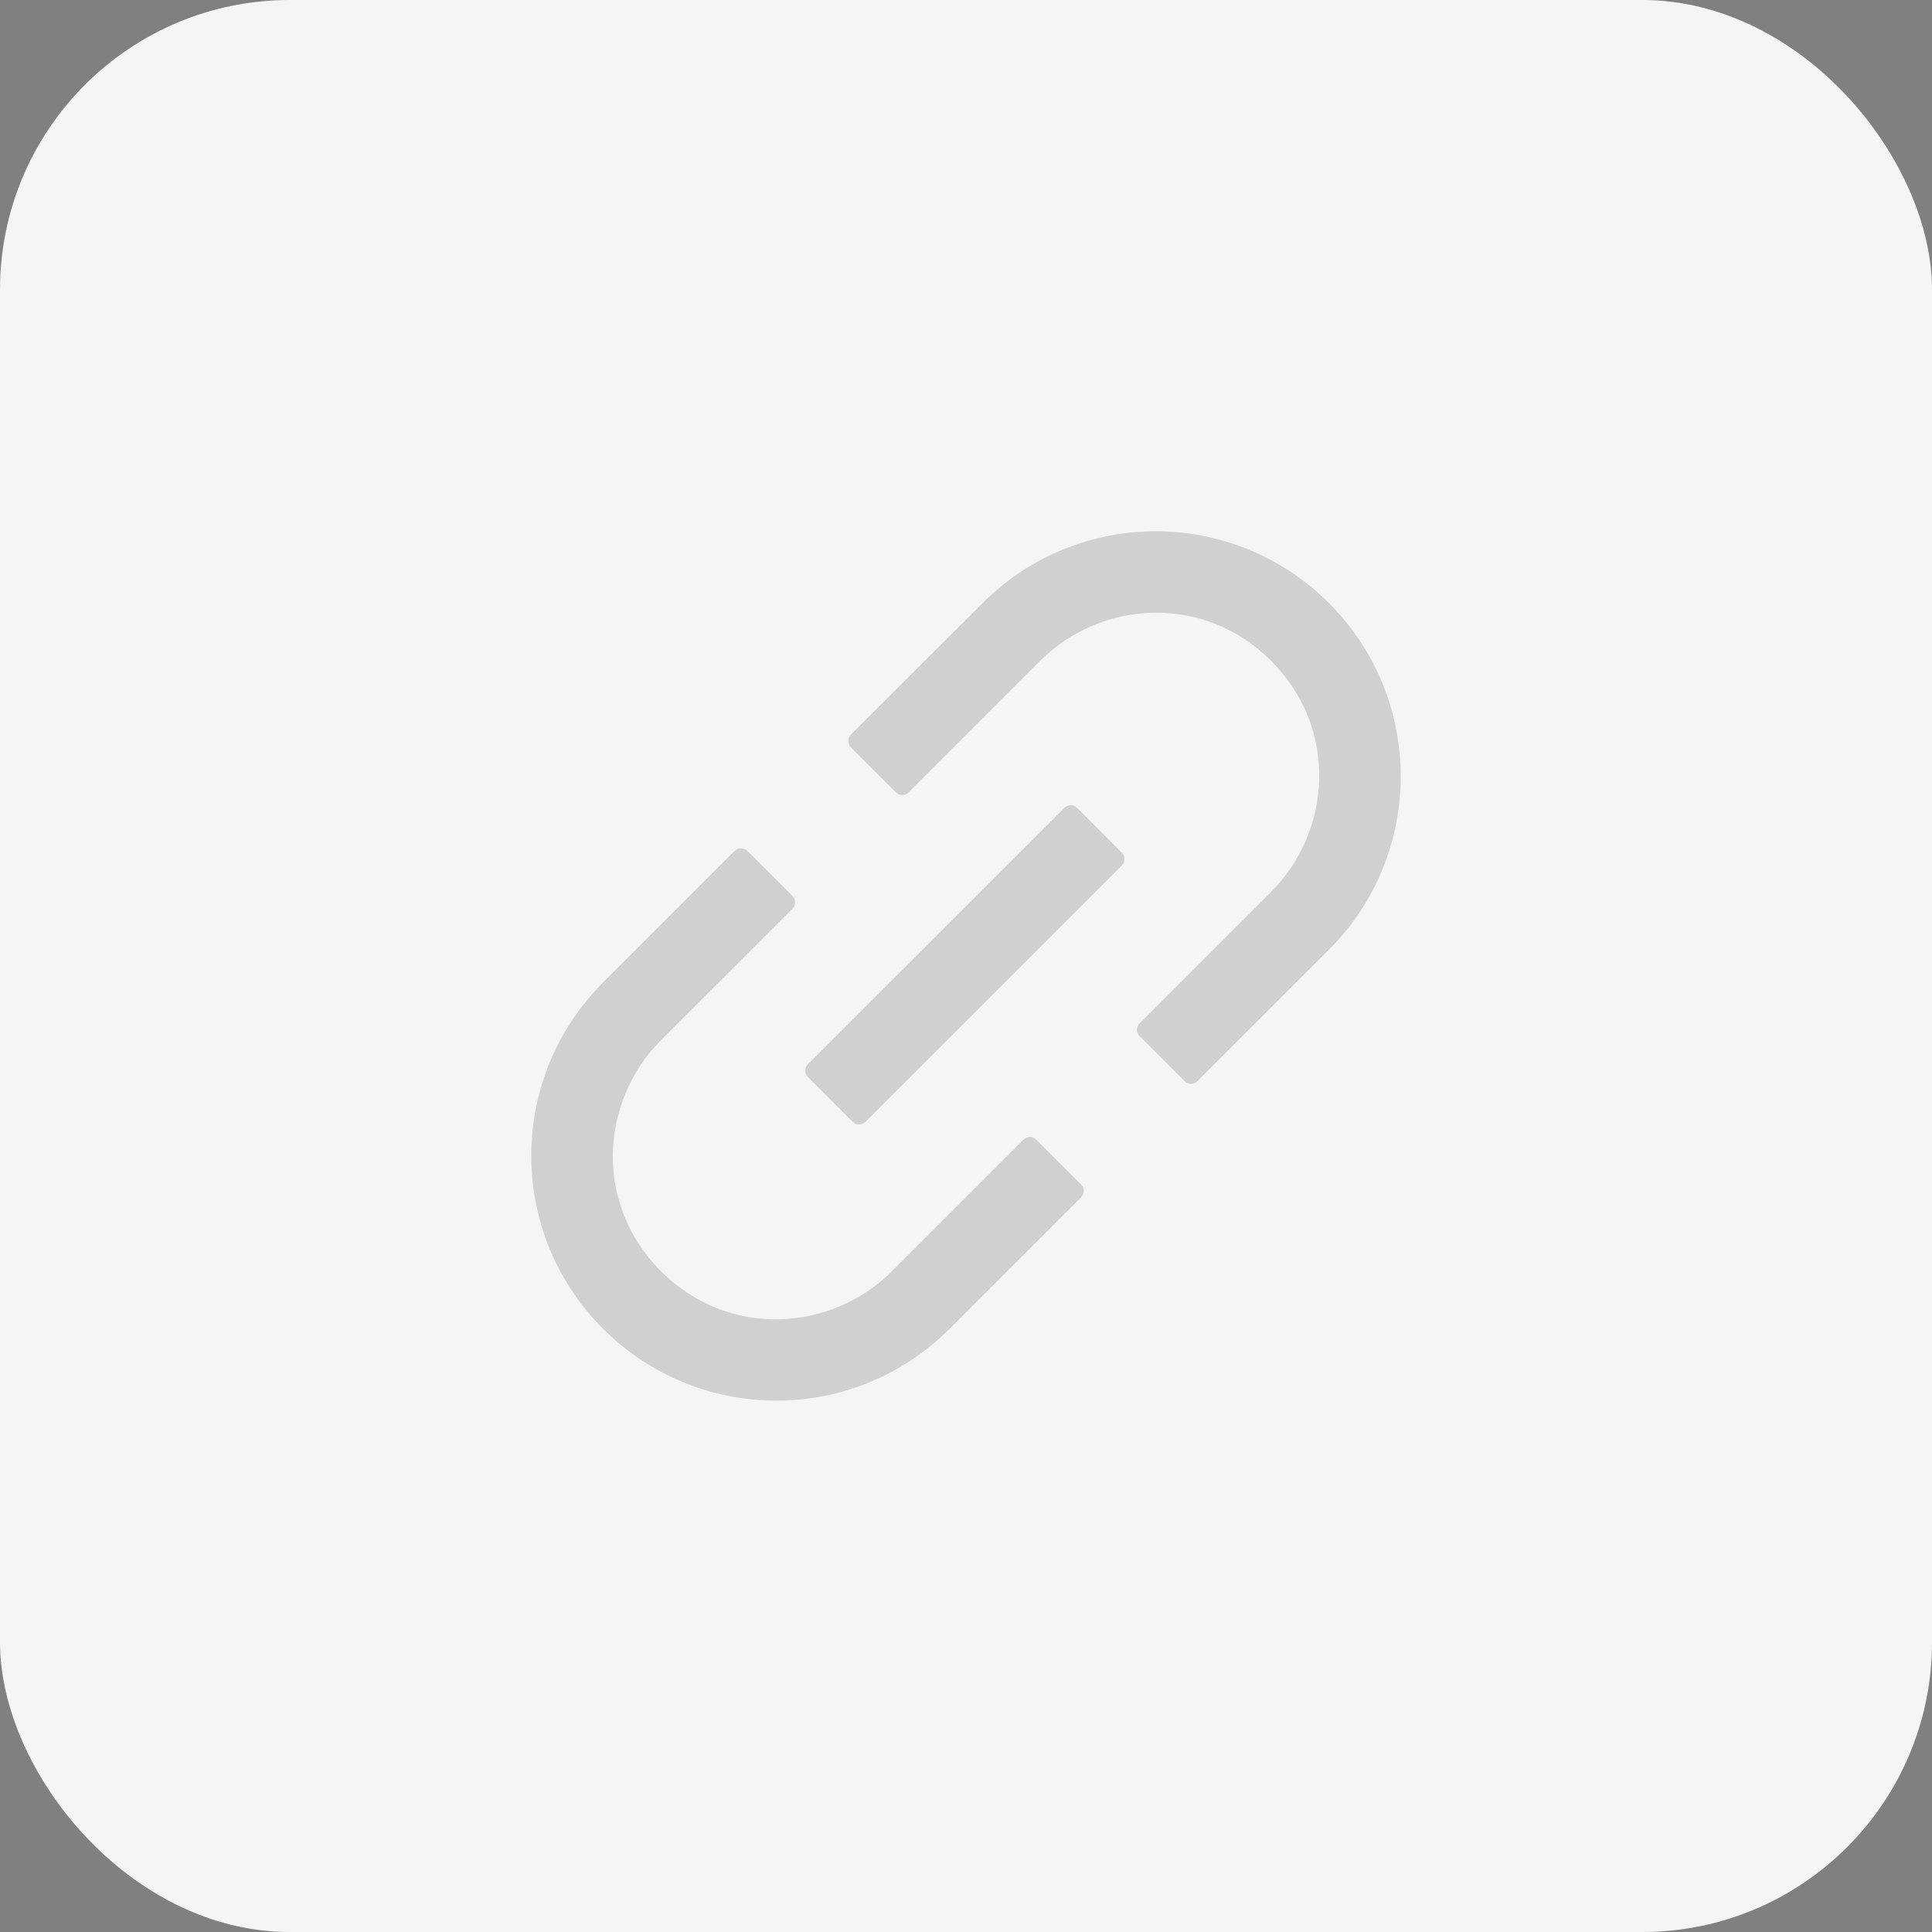 <svg width="40" height="40" viewBox="0 0 40 40" fill="none" xmlns="http://www.w3.org/2000/svg">
<rect x="0" y="0" width="40" height="40" fill="#808080" stroke="none"/>
<rect width="40" height="40" rx="6" fill="#F5F5F5"/>
<path d="M21.454 23.596C21.419 23.561 21.371 23.541 21.322 23.541C21.272 23.541 21.224 23.561 21.189 23.596L18.466 26.319C17.205 27.58 15.077 27.714 13.684 26.319C12.29 24.925 12.424 22.799 13.684 21.538L16.408 18.815C16.48 18.742 16.48 18.623 16.408 18.55L15.475 17.617C15.44 17.582 15.392 17.563 15.343 17.563C15.293 17.563 15.245 17.582 15.21 17.617L12.487 20.34C10.504 22.323 10.504 25.532 12.487 27.512C14.47 29.493 17.678 29.495 19.659 27.512L22.382 24.789C22.455 24.716 22.455 24.597 22.382 24.524L21.454 23.596ZM27.515 12.487C25.532 10.504 22.323 10.504 20.343 12.487L17.617 15.21C17.582 15.245 17.563 15.293 17.563 15.342C17.563 15.392 17.582 15.44 17.617 15.475L18.548 16.405C18.62 16.478 18.74 16.478 18.812 16.405L21.536 13.682C22.797 12.421 24.925 12.287 26.317 13.682C27.712 15.076 27.578 17.202 26.317 18.463L23.594 21.187C23.559 21.222 23.539 21.27 23.539 21.319C23.539 21.369 23.559 21.416 23.594 21.451L24.527 22.384C24.599 22.457 24.719 22.457 24.791 22.384L27.515 19.661C29.495 17.678 29.495 14.469 27.515 12.487ZM22.3 16.727C22.265 16.692 22.217 16.672 22.168 16.672C22.118 16.672 22.07 16.692 22.035 16.727L16.727 22.033C16.692 22.068 16.672 22.116 16.672 22.165C16.672 22.215 16.692 22.262 16.727 22.298L17.655 23.226C17.727 23.298 17.847 23.298 17.92 23.226L23.226 17.919C23.299 17.847 23.299 17.727 23.226 17.655L22.3 16.727Z" fill="black" fill-opacity="0.15"/>
</svg>
